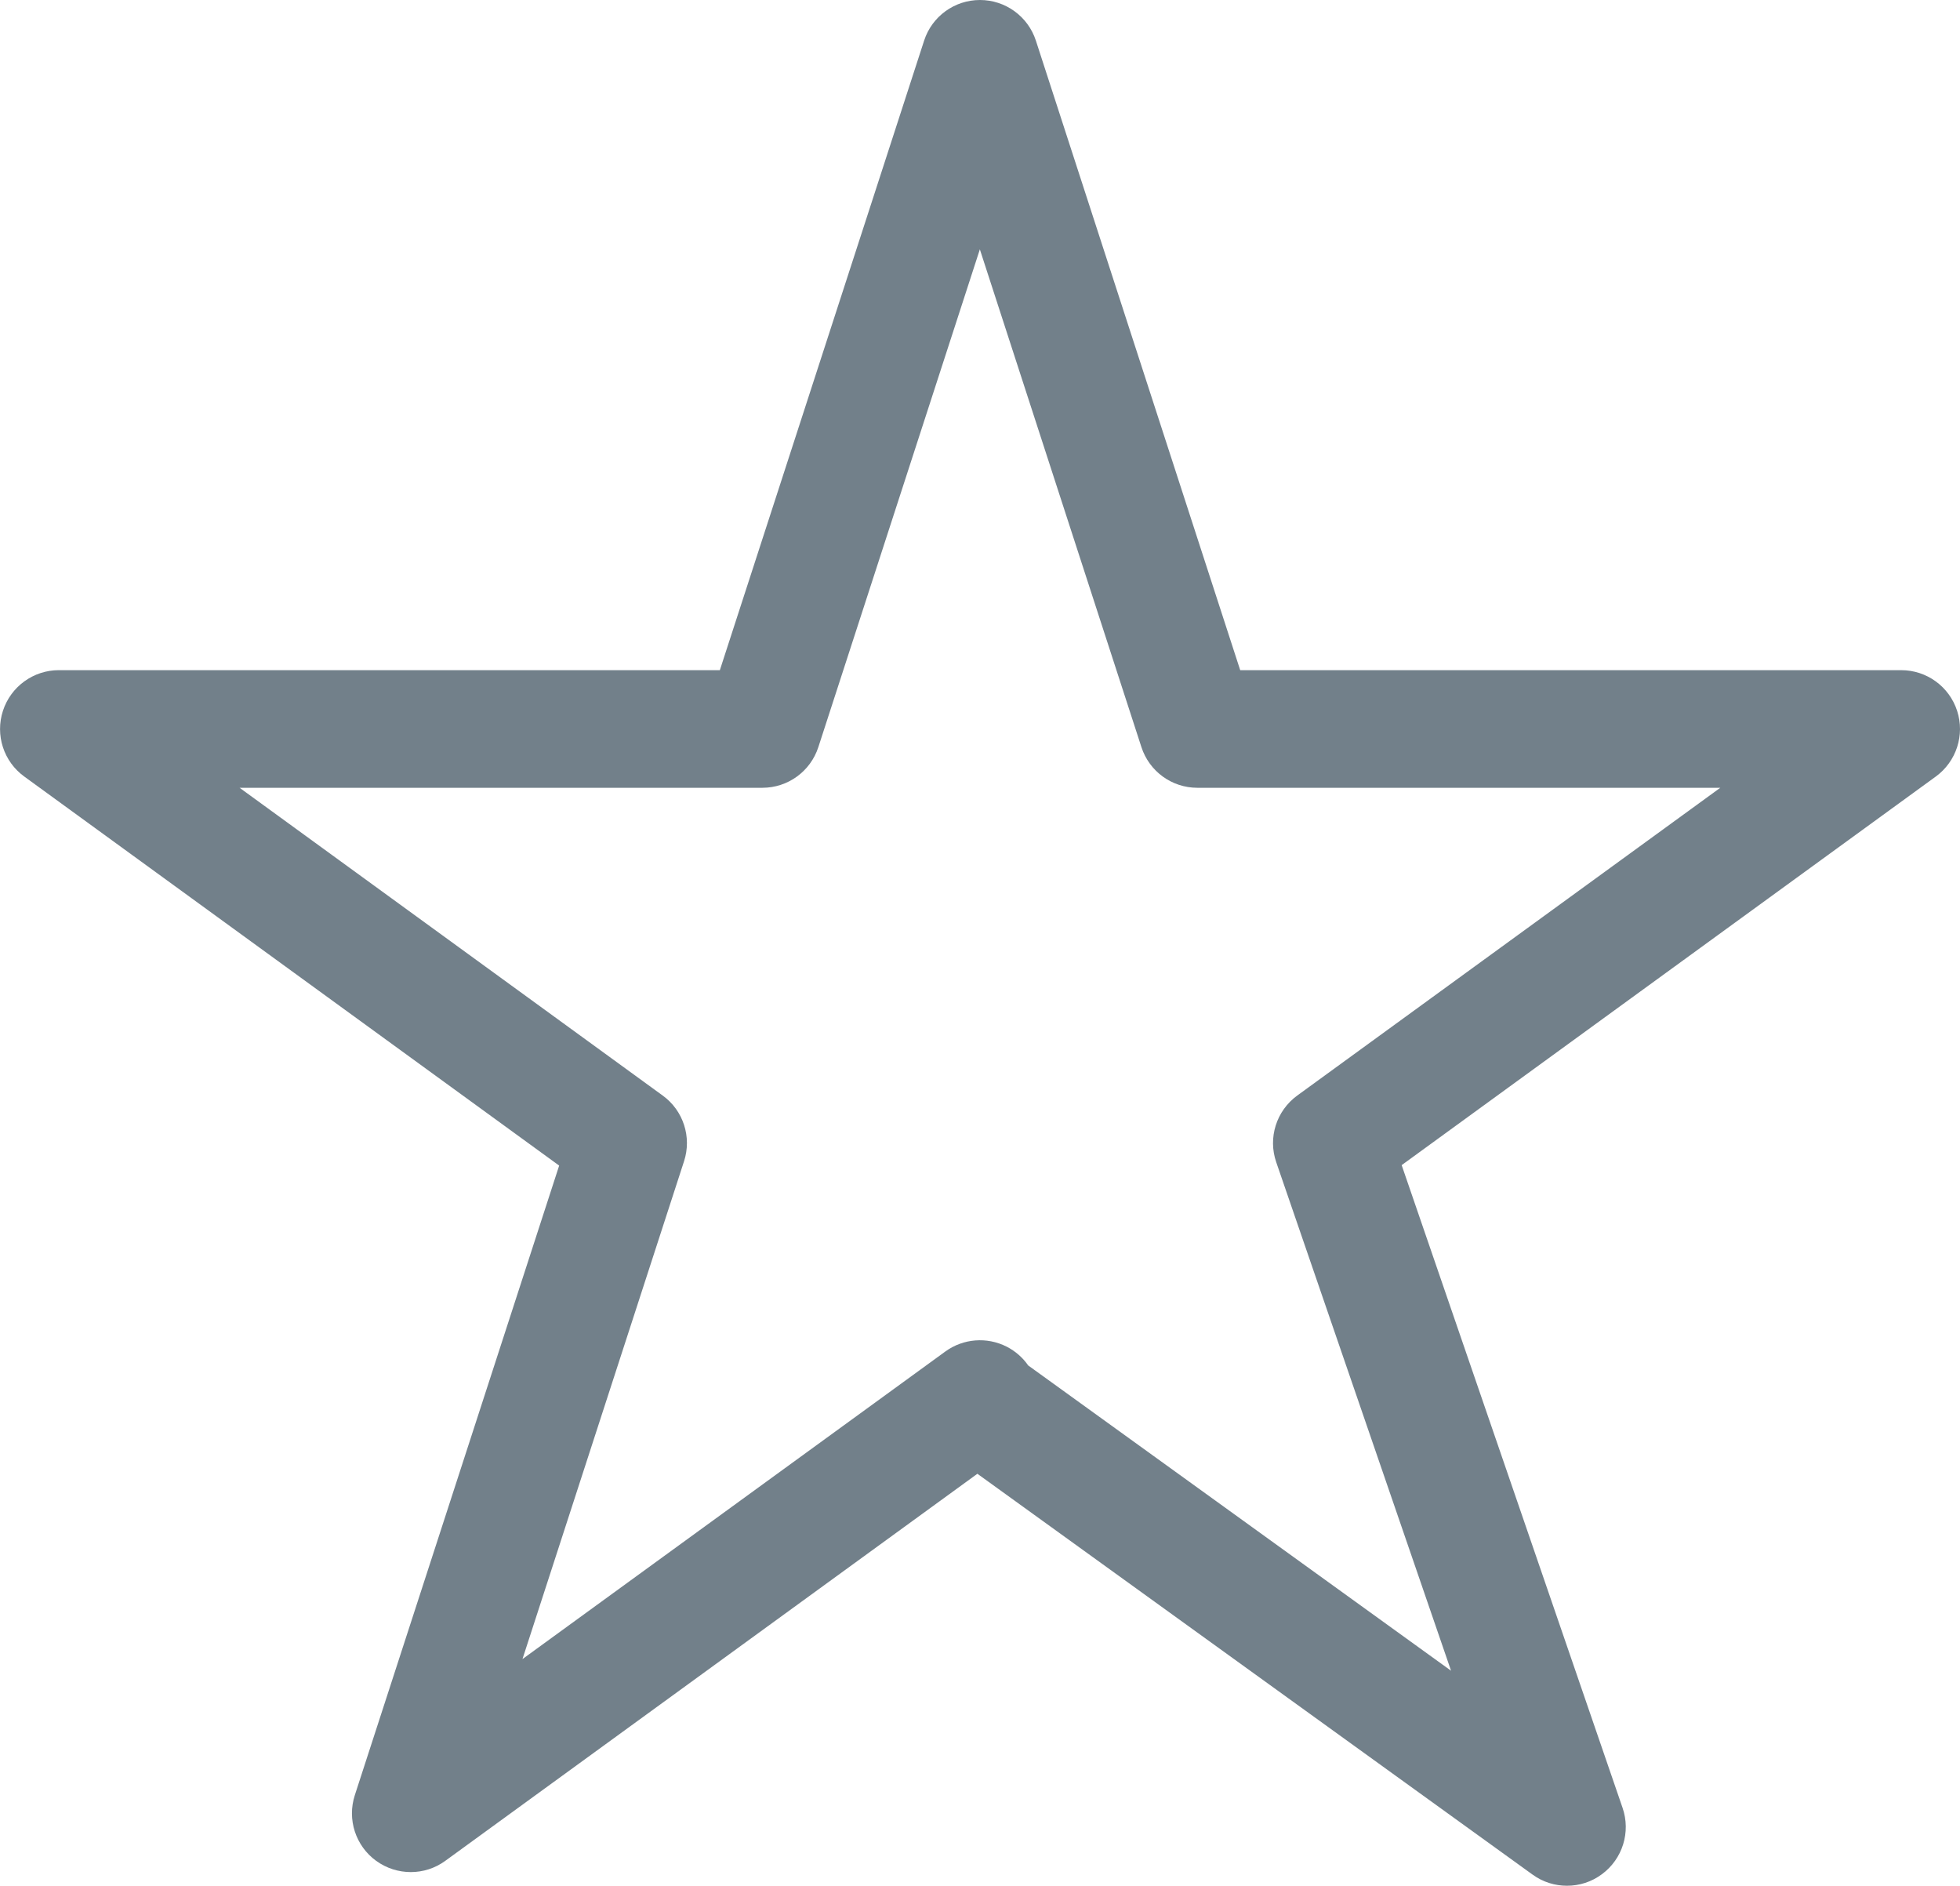 <?xml version="1.0" encoding="utf-8"?>
<!-- Generator: Adobe Illustrator 24.1.0, SVG Export Plug-In . SVG Version: 6.00 Build 0)  -->
<svg version="1.1" id="Layer_1" xmlns="http://www.w3.org/2000/svg" xmlns:xlink="http://www.w3.org/1999/xlink" x="0px" y="0px"
	 viewBox="0 0 33.335 32.064" style="enable-background:new 0 0 33.335 32.064;" xml:space="preserve">
<style type="text/css">
	.st0{fill:#72808A;}
</style>
<g>
	<g>
		<g>
			<path class="st0" d="M26.651,32.064c-0.205,0-0.41-0.062-0.585-0.189l-9.443-6.816
				l-9.049,6.581c-0.35,0.256-0.824,0.255-1.176,0.001
				c-0.351-0.255-0.497-0.706-0.363-1.118l3.475-10.704l-9.097-6.615
				c-0.351-0.254-0.497-0.706-0.363-1.118c0.134-0.412,0.518-0.691,0.951-0.691
				h11.242l3.474-10.704C15.85,0.279,16.234,0,16.667,0s0.817,0.279,0.951,0.691
				l3.475,10.704h11.242c0.434,0,0.817,0.279,0.951,0.691
				c0.134,0.412-0.013,0.863-0.363,1.118l-9.084,6.607l3.757,10.928
				c0.142,0.412,0.001,0.868-0.35,1.128
				C27.069,31.999,26.861,32.064,26.651,32.064z M17.487,23.217l7.192,5.191
				l-2.973-8.646c-0.144-0.416,0.002-0.875,0.357-1.134l7.195-5.233h-8.894
				c-0.434,0-0.817-0.279-0.951-0.691l-2.748-8.464l-2.747,8.464
				c-0.134,0.412-0.518,0.691-0.951,0.691H4.075l7.196,5.233
				c0.351,0.254,0.497,0.706,0.363,1.117l-2.748,8.465l7.192-5.23
				c0.305-0.222,0.707-0.252,1.042-0.083
				C17.27,22.974,17.395,23.084,17.487,23.217z"/>
		</g>
	</g>
</g>
</svg>
